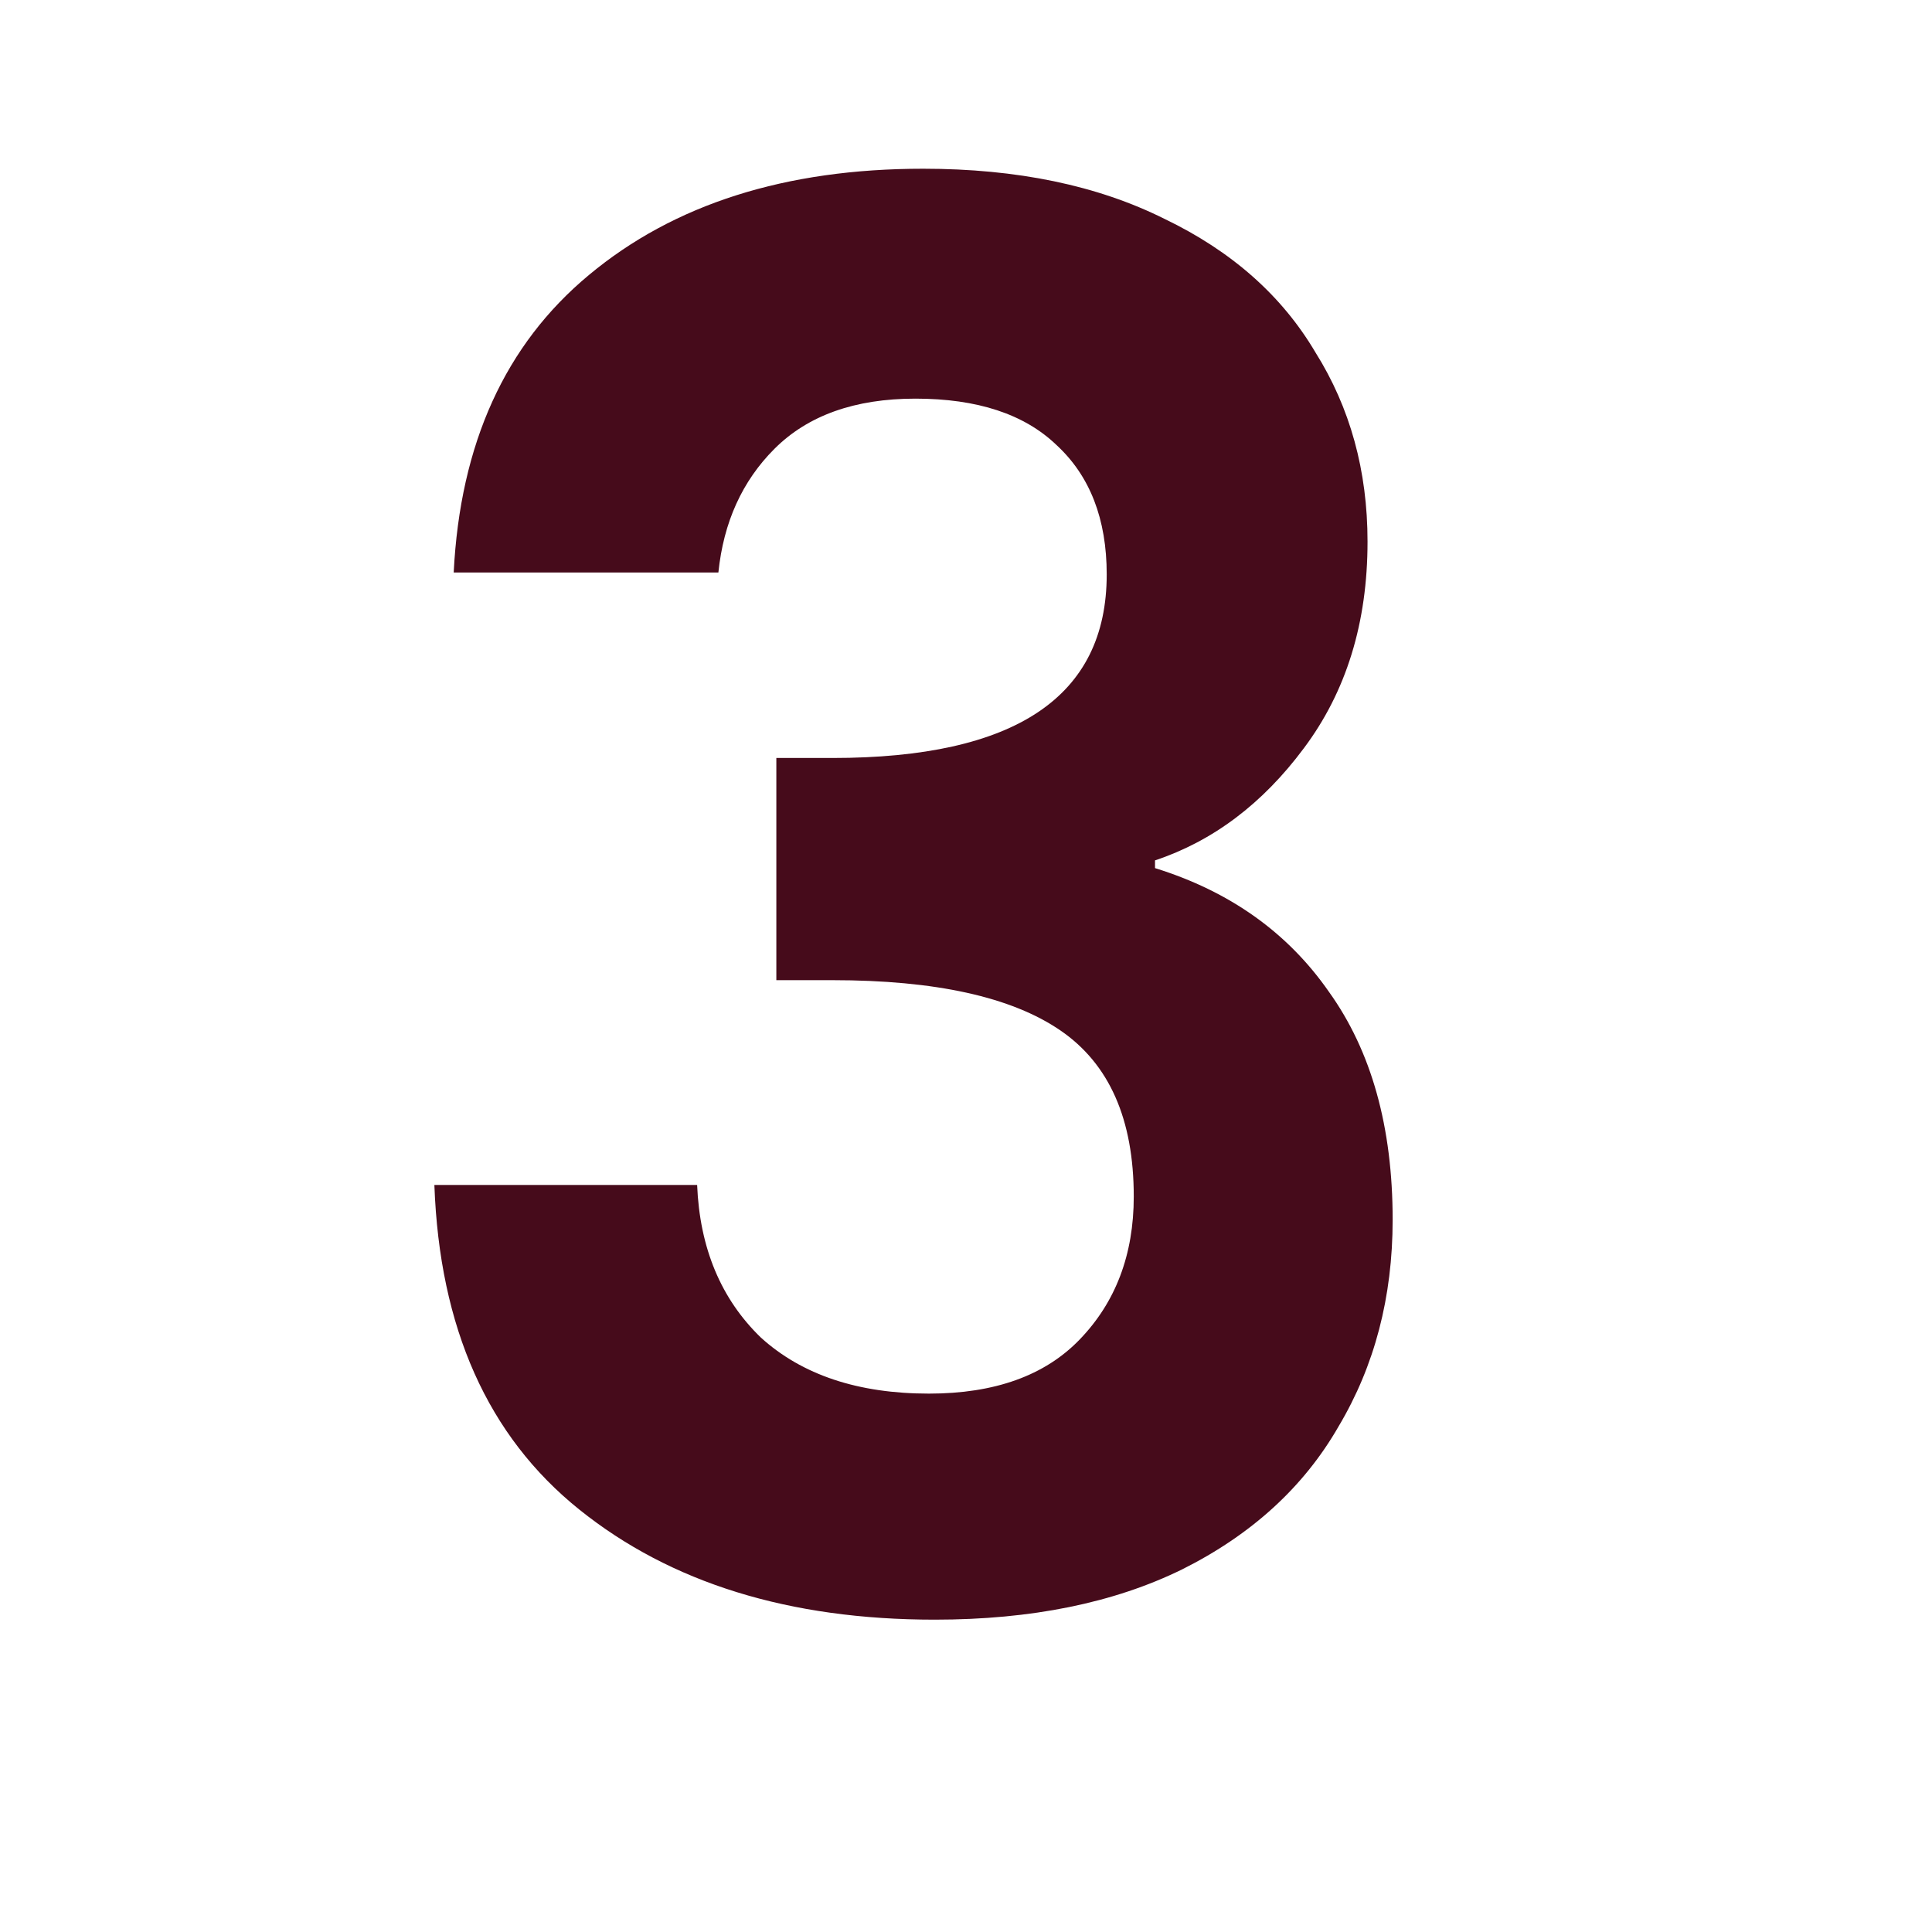 <svg xmlns="http://www.w3.org/2000/svg" fill="none" viewBox="0 0 24 24" height="24" width="24">
<path fill="#460B1B" d="M5.636 7.112C5.716 5.512 6.276 4.28 7.316 3.416C8.372 2.536 9.756 2.096 11.468 2.096C12.636 2.096 13.636 2.304 14.468 2.72C15.3 3.12 15.924 3.672 16.34 4.376C16.772 5.064 16.988 5.848 16.988 6.728C16.988 7.736 16.724 8.592 16.196 9.296C15.684 9.984 15.068 10.448 14.348 10.688V10.784C15.276 11.072 15.996 11.584 16.508 12.32C17.036 13.056 17.3 14 17.3 15.152C17.3 16.112 17.076 16.968 16.628 17.72C16.196 18.472 15.548 19.064 14.684 19.496C13.836 19.912 12.812 20.12 11.612 20.12C9.804 20.12 8.332 19.664 7.196 18.752C6.06 17.84 5.46 16.496 5.396 14.72H8.66C8.692 15.504 8.956 16.136 9.452 16.616C9.964 17.08 10.66 17.312 11.54 17.312C12.356 17.312 12.98 17.088 13.412 16.64C13.86 16.176 14.084 15.584 14.084 14.864C14.084 13.904 13.78 13.216 13.172 12.8C12.564 12.384 11.62 12.176 10.34 12.176H9.644V9.416H10.34C12.612 9.416 13.748 8.656 13.748 7.136C13.748 6.448 13.54 5.912 13.124 5.528C12.724 5.144 12.14 4.952 11.372 4.952C10.62 4.952 10.036 5.16 9.62 5.576C9.22 5.976 8.988 6.488 8.924 7.112H5.636Z"></path>
</svg>
